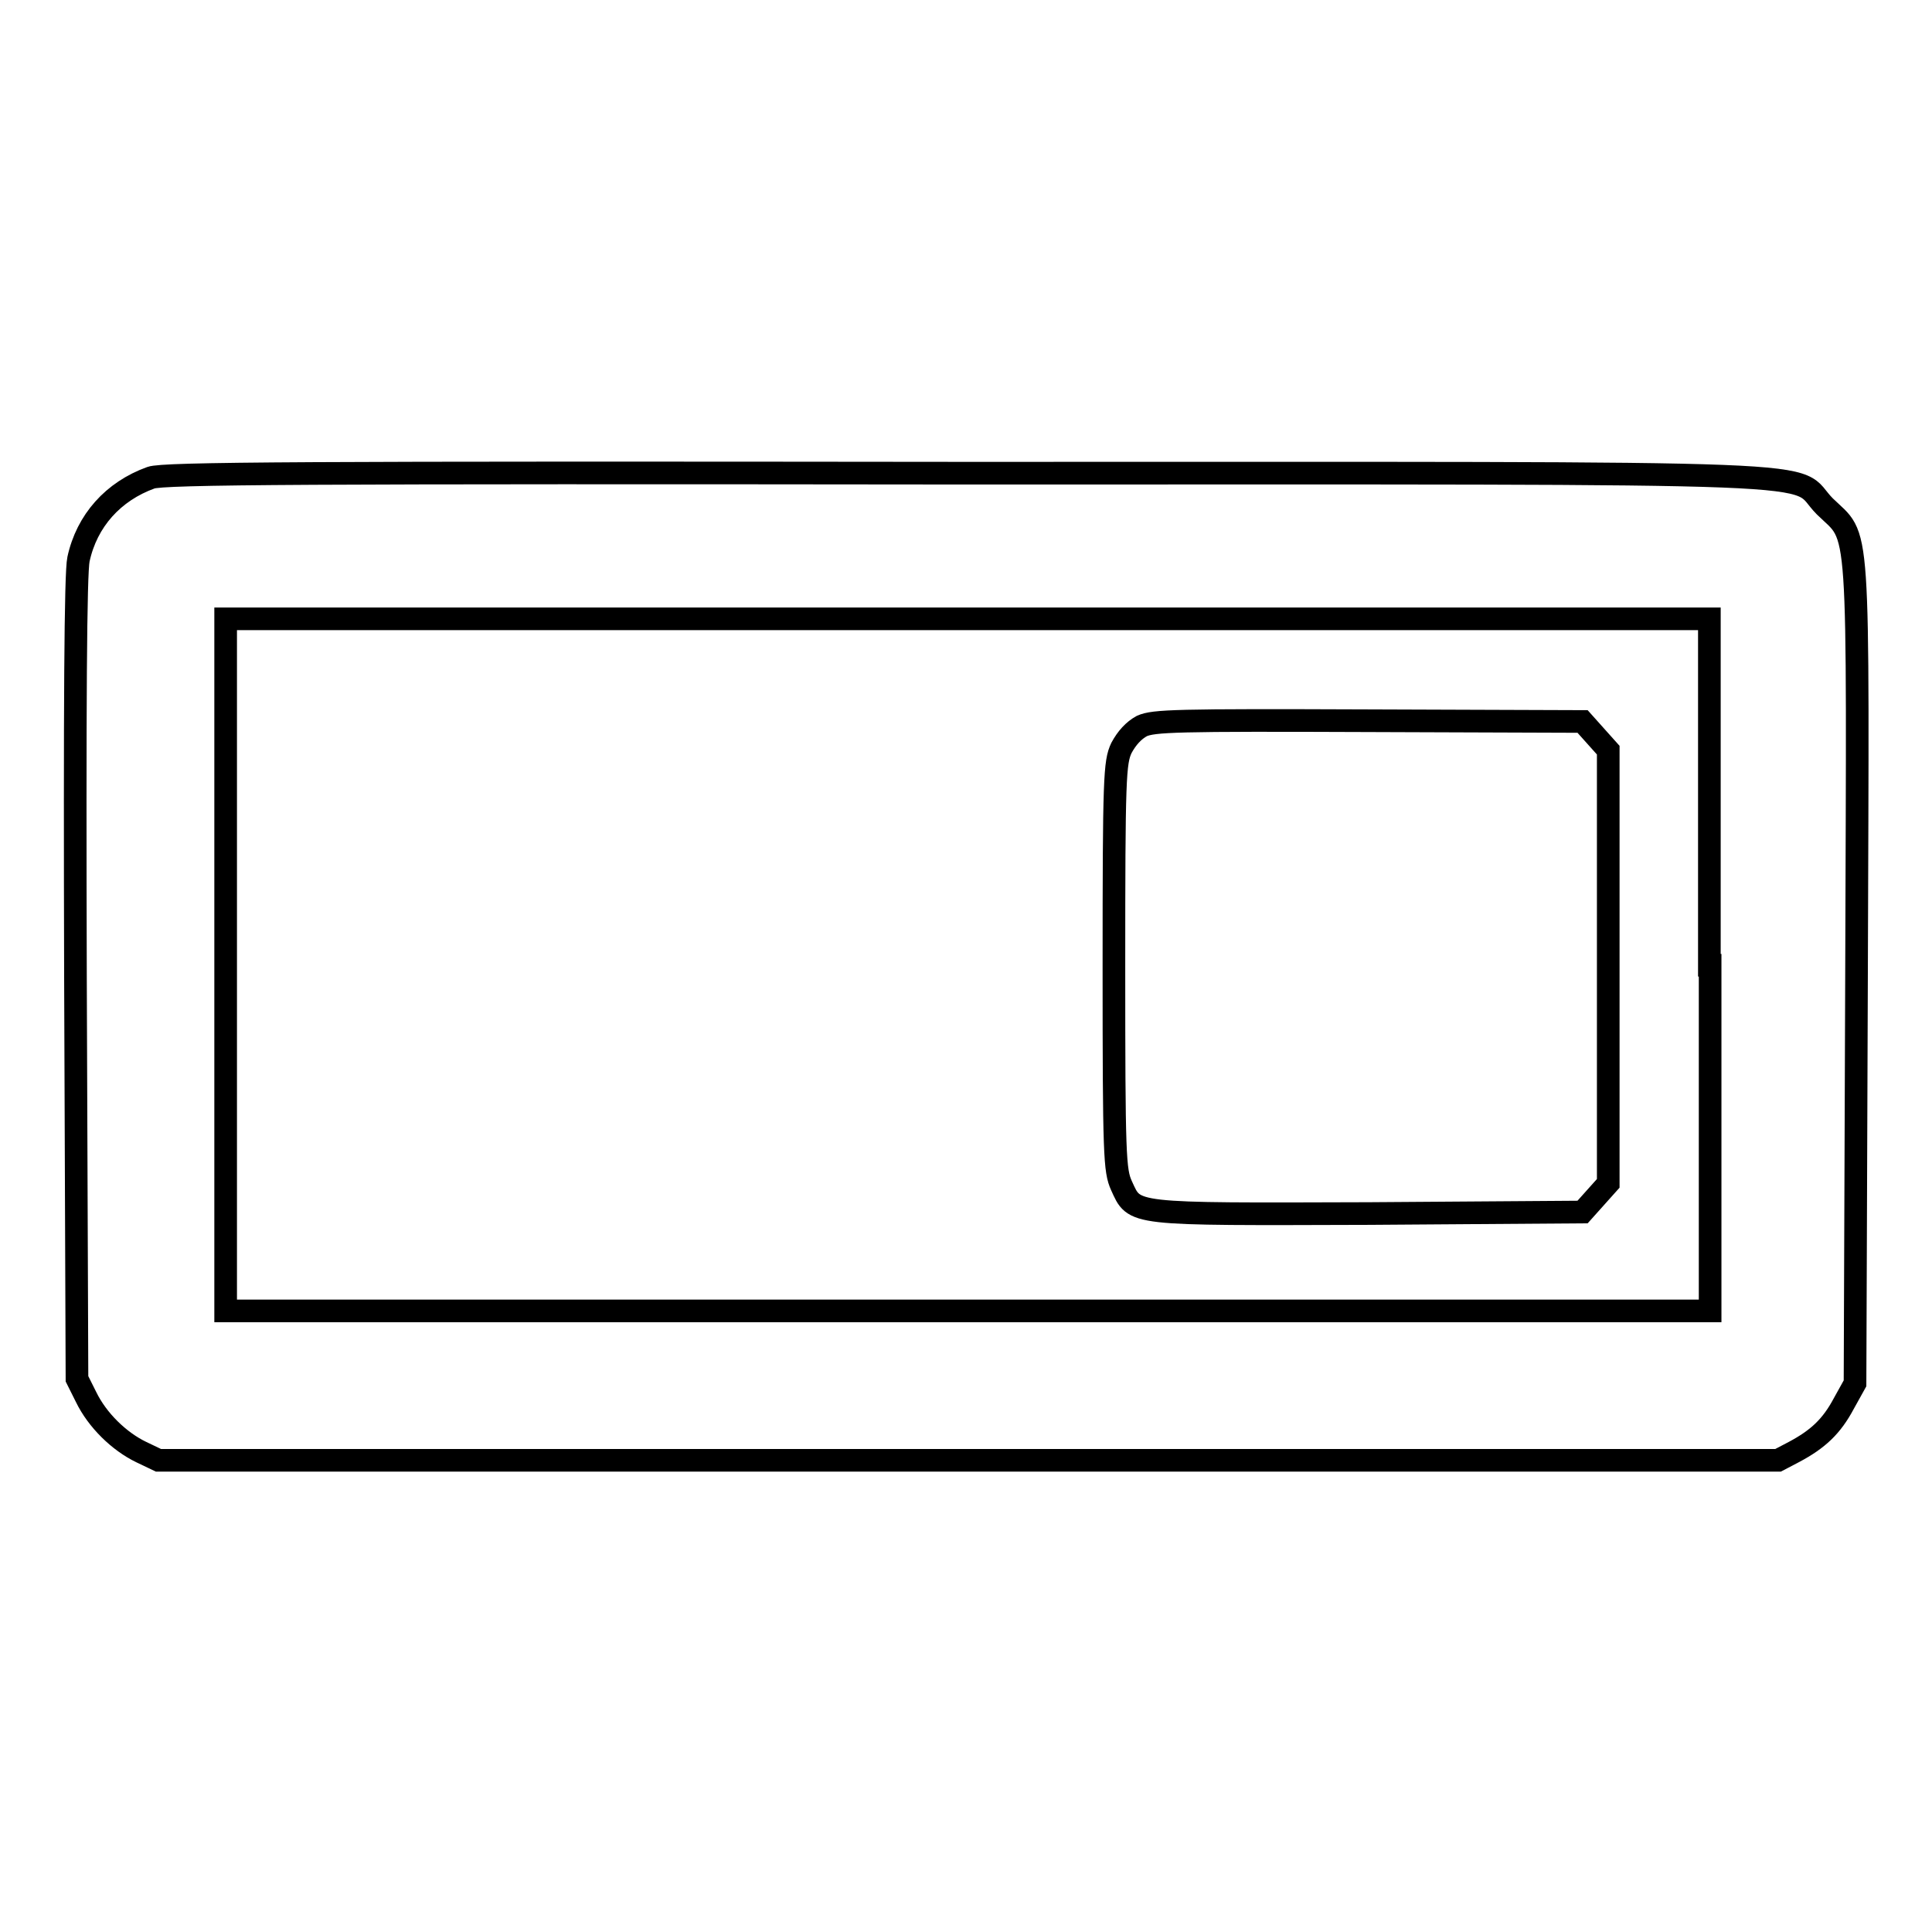 <?xml version="1.0" encoding="utf-8"?>
<!-- Svg Vector Icons : http://www.onlinewebfonts.com/icon -->
<!DOCTYPE svg PUBLIC "-//W3C//DTD SVG 1.1//EN" "http://www.w3.org/Graphics/SVG/1.1/DTD/svg11.dtd">
<svg version="1.1" xmlns="http://www.w3.org/2000/svg" xmlns:xlink="http://www.w3.org/1999/xlink" x="0px" y="0px" viewBox="0 0 256 256" enable-background="new 0 0 256 256" xml:space="preserve">
<g><g><g><path stroke-width="3" fill-opacity="0" stroke="#000000"  d="M20,63.3c-5,1.8-8.5,5.7-9.6,10.8c-0.4,1.8-0.5,19.5-0.4,55.6l0.2,53l1.2,2.4c1.5,3.1,4.4,5.9,7.3,7.3l2.3,1.1h107.3h107.3l2.1-1.1c3.2-1.7,5-3.4,6.6-6.4l1.5-2.7l0.2-54.2c0.2-61.9,0.5-57.4-4.2-62c-4.8-4.8,6.5-4.4-113.7-4.4C40.1,62.6,21.6,62.7,20,63.3z M226.6,127.9v45.8h-98.3H29.9v-45.8V82h98.3h98.3V127.9z"/><path stroke-width="3" fill-opacity="0" stroke="#000000"  d="M151.3,96.2c-1.1,0.6-2,1.6-2.7,2.9c-0.9,1.9-1,3.9-1,29c0,25.1,0.1,27,1,29c1.8,3.9,0.8,3.8,32.8,3.7l28.3-0.2l1.7-1.9l1.7-1.9v-28.7V99.4l-1.7-1.9l-1.7-1.9l-28.4-0.1C155.7,95.4,152.9,95.5,151.3,96.2z"/></g></g></g>
</svg>